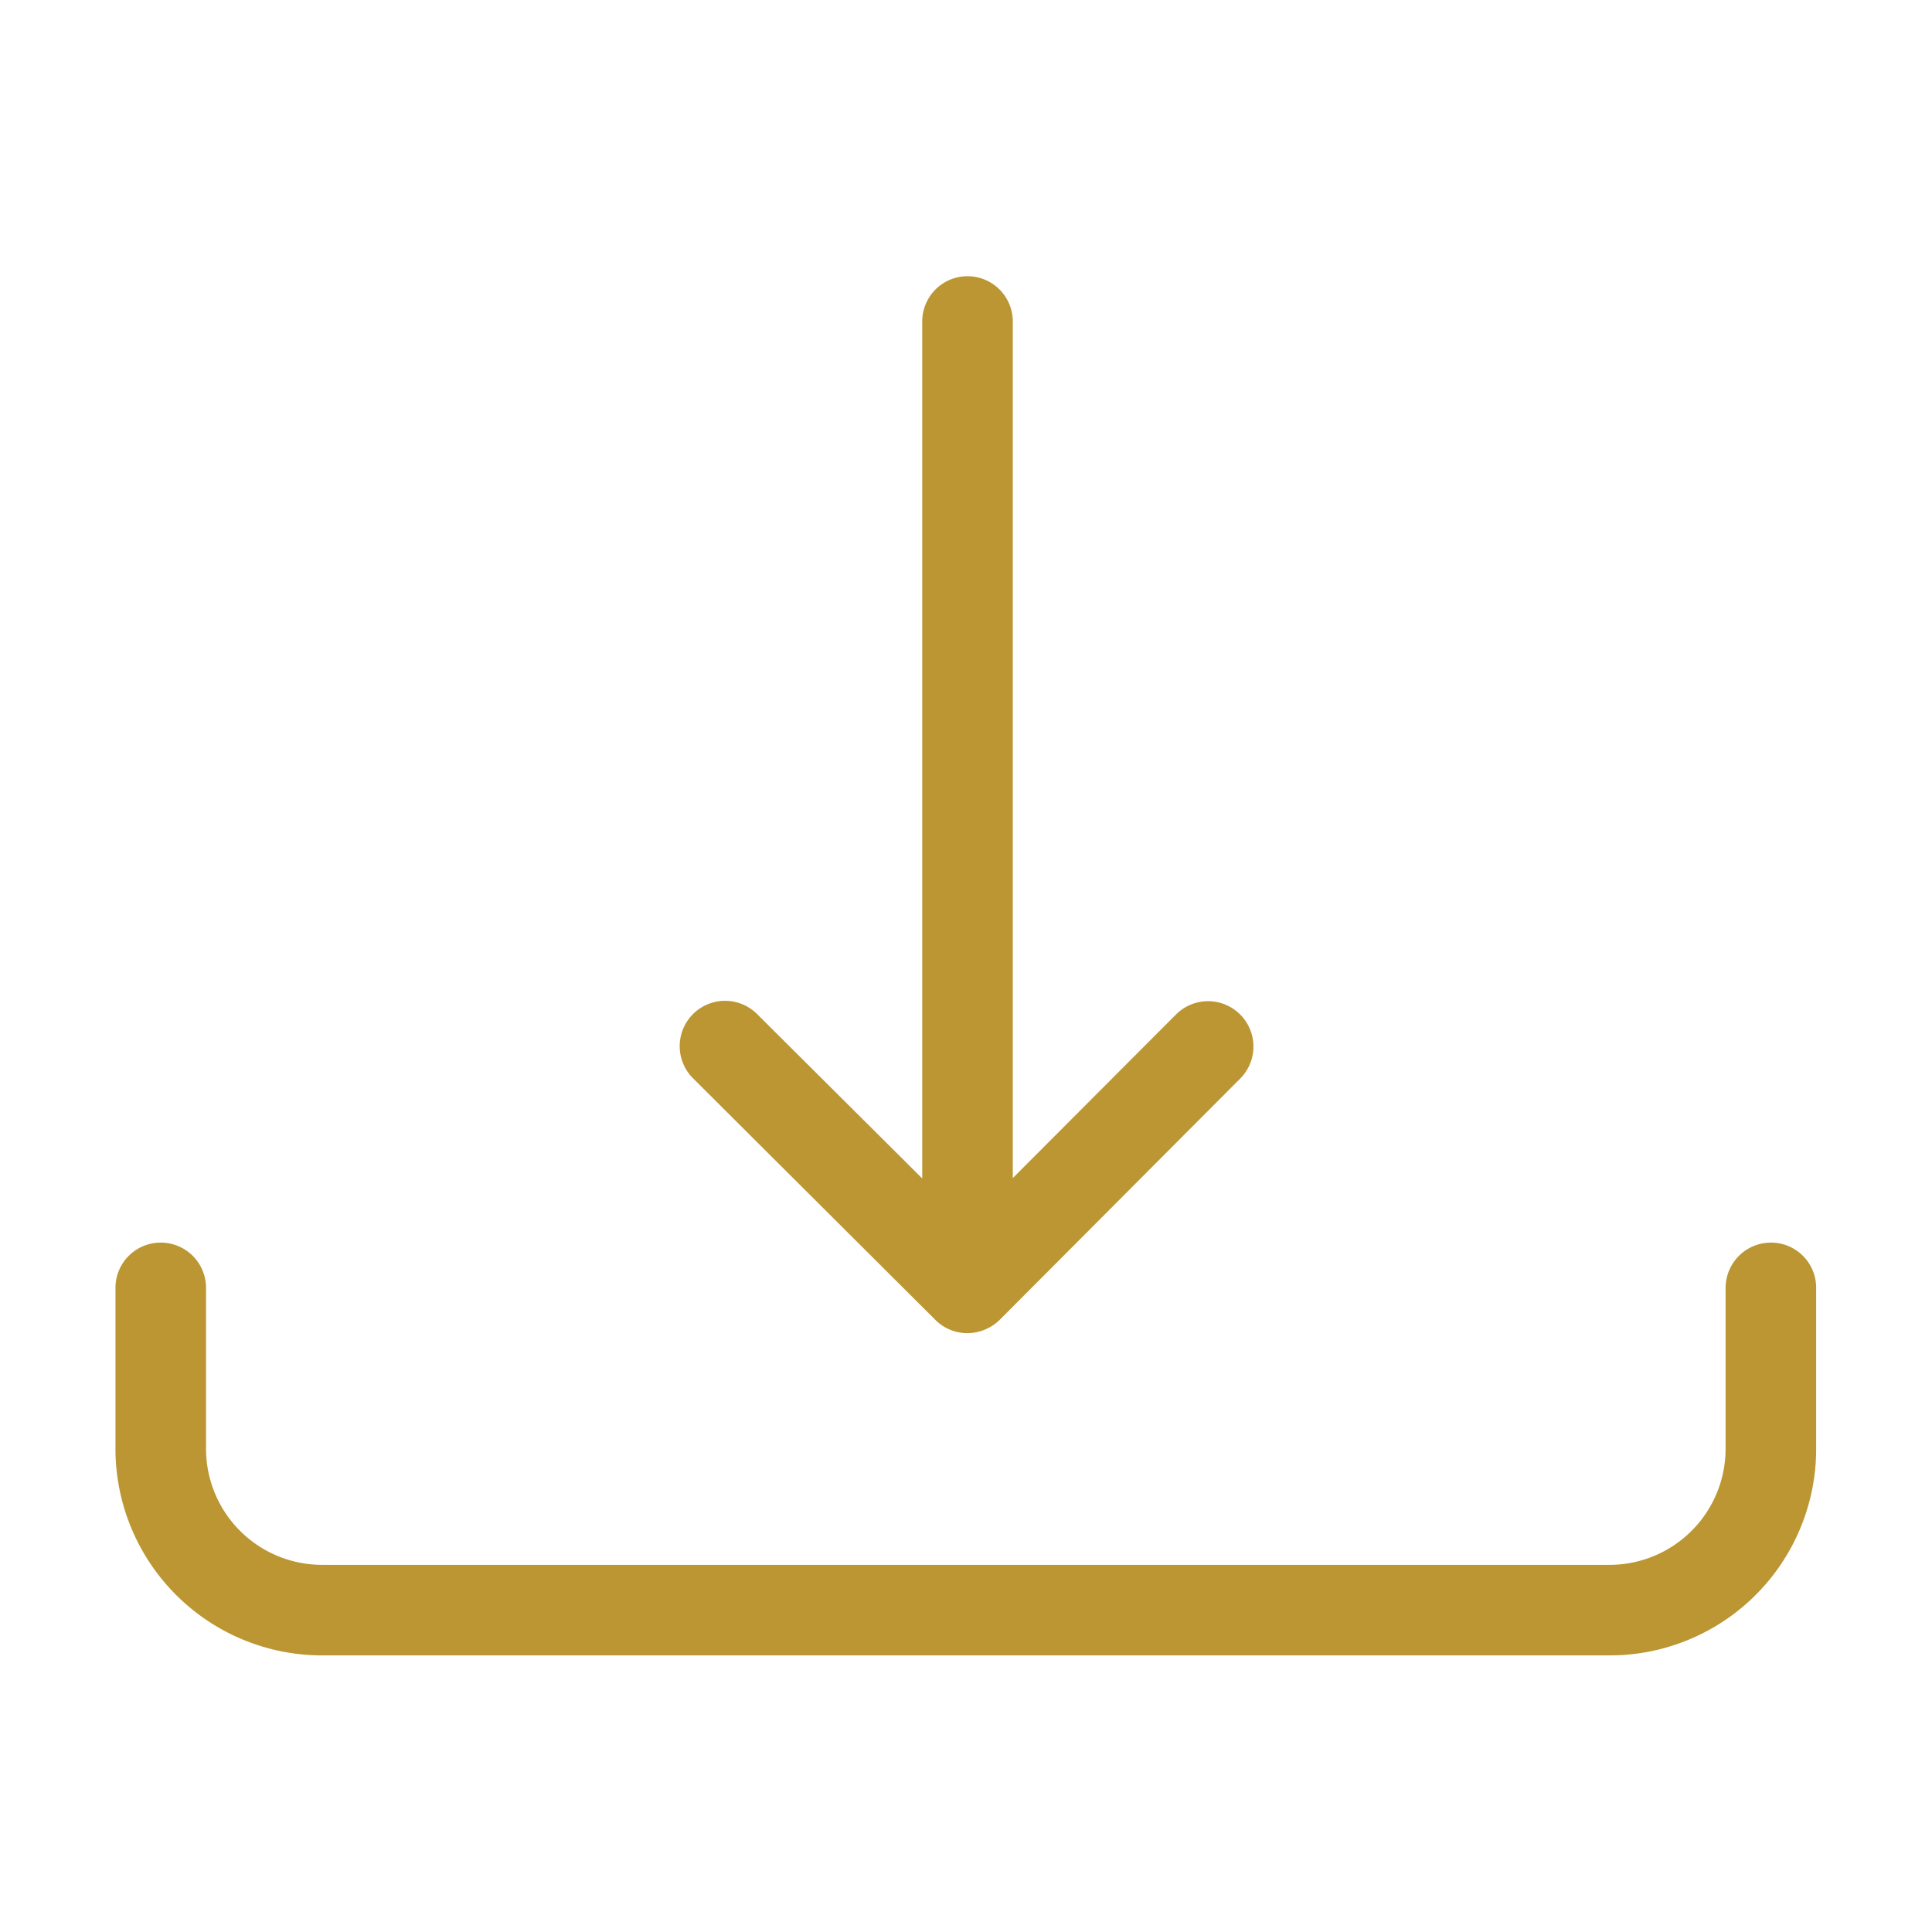 <svg xmlns="http://www.w3.org/2000/svg" viewBox="0 0 512 512"><path d="M247.9,349.8h0a11.94,11.94,0,0,0,8.5,3.5,12.371,12.371,0,0,0,8.5-3.5l63.8-64a12.021,12.021,0,0,0-17-17l-43.3,43.4V85.2a12,12,0,0,0-24,0V312.3l-43.8-43.6a12.021,12.021,0,0,0-17,17Z" fill="#bb9633"/><path d="M469.3,329.3a12.035,12.035,0,0,0-12,12V384a30.771,30.771,0,0,1-30.7,30.7H85.3A30.771,30.771,0,0,1,54.6,384V341.3a12,12,0,0,0-24,0V384a54.777,54.777,0,0,0,54.7,54.7H426.6A54.713,54.713,0,0,0,481.3,384V341.3A11.971,11.971,0,0,0,469.3,329.3Z" fill="#bb9633"/></svg>